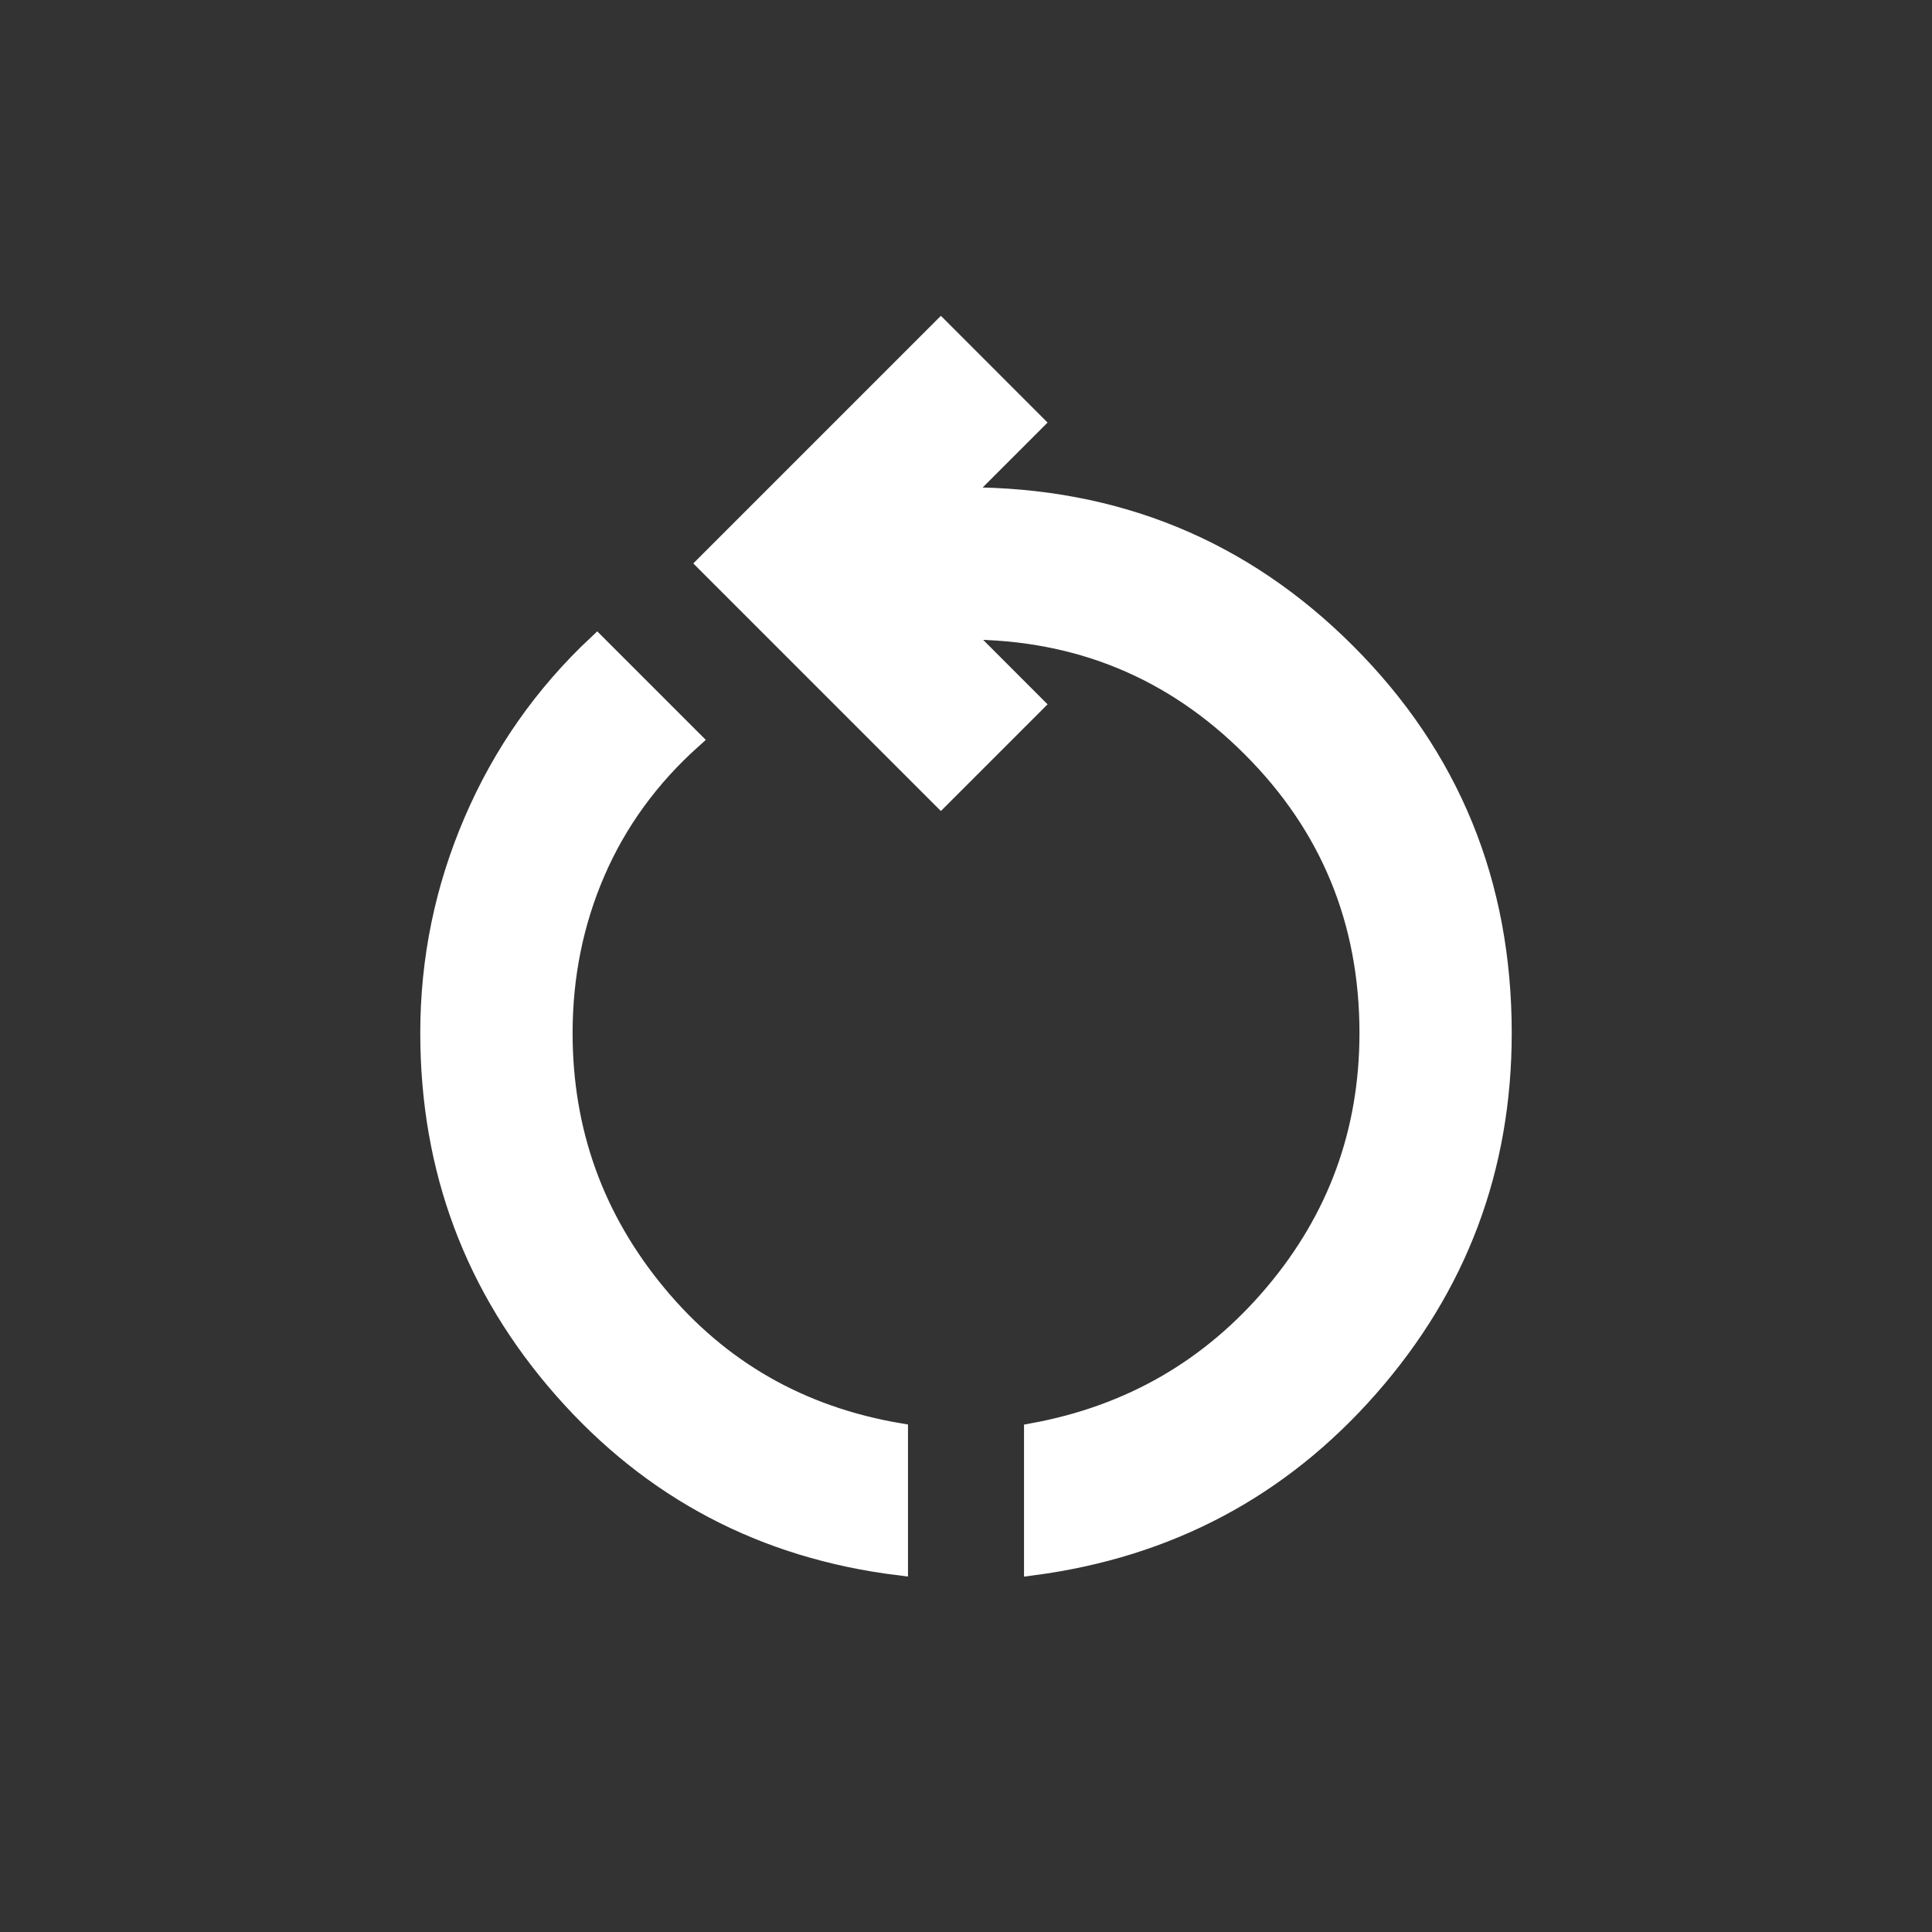 <svg width="32" height="32" viewBox="0 0 32 32" fill="none" xmlns="http://www.w3.org/2000/svg">
<rect x="0" y="0" width="32" height="32" fill="#333333" stroke="none"/>
<mask id="mask0_2001_2034" style="mask-type:alpha" maskUnits="userSpaceOnUse" x="2" y="2" width="28" height="28">
<rect x="2.667" y="2.666" width="26.667" height="26.667" fill="#D9D9D9" stroke="#423F43" stroke-width="0.3"/>
</mask>
<g mask="url(#mask0_2001_2034)">
<path d="M14.889 25.943C12.648 25.666 10.792 24.689 9.32 23.013C7.847 21.337 7.111 19.369 7.111 17.11C7.111 15.888 7.352 14.716 7.834 13.596C8.315 12.476 9 11.499 9.889 10.666L11.472 12.249C10.769 12.879 10.236 13.61 9.875 14.443C9.514 15.277 9.334 16.166 9.334 17.11C9.334 18.74 9.852 20.18 10.889 21.43C11.926 22.68 13.259 23.443 14.889 23.721V25.943ZM17.111 25.943V23.721C18.722 23.425 20.051 22.656 21.097 21.416C22.144 20.175 22.667 18.74 22.667 17.11C22.667 15.258 22.019 13.684 20.722 12.388C19.426 11.091 17.852 10.443 16 10.443H15.917L17.139 11.666L15.584 13.221L11.695 9.332L15.584 5.443L17.139 6.999L15.917 8.221H16C18.482 8.221 20.584 9.082 22.306 10.805C24.028 12.527 24.889 14.629 24.889 17.11C24.889 19.351 24.153 21.309 22.681 22.985C21.209 24.661 19.352 25.647 17.111 25.943Z" fill="white" stroke="white" stroke-width="0.3"/>
</g>
</svg>
